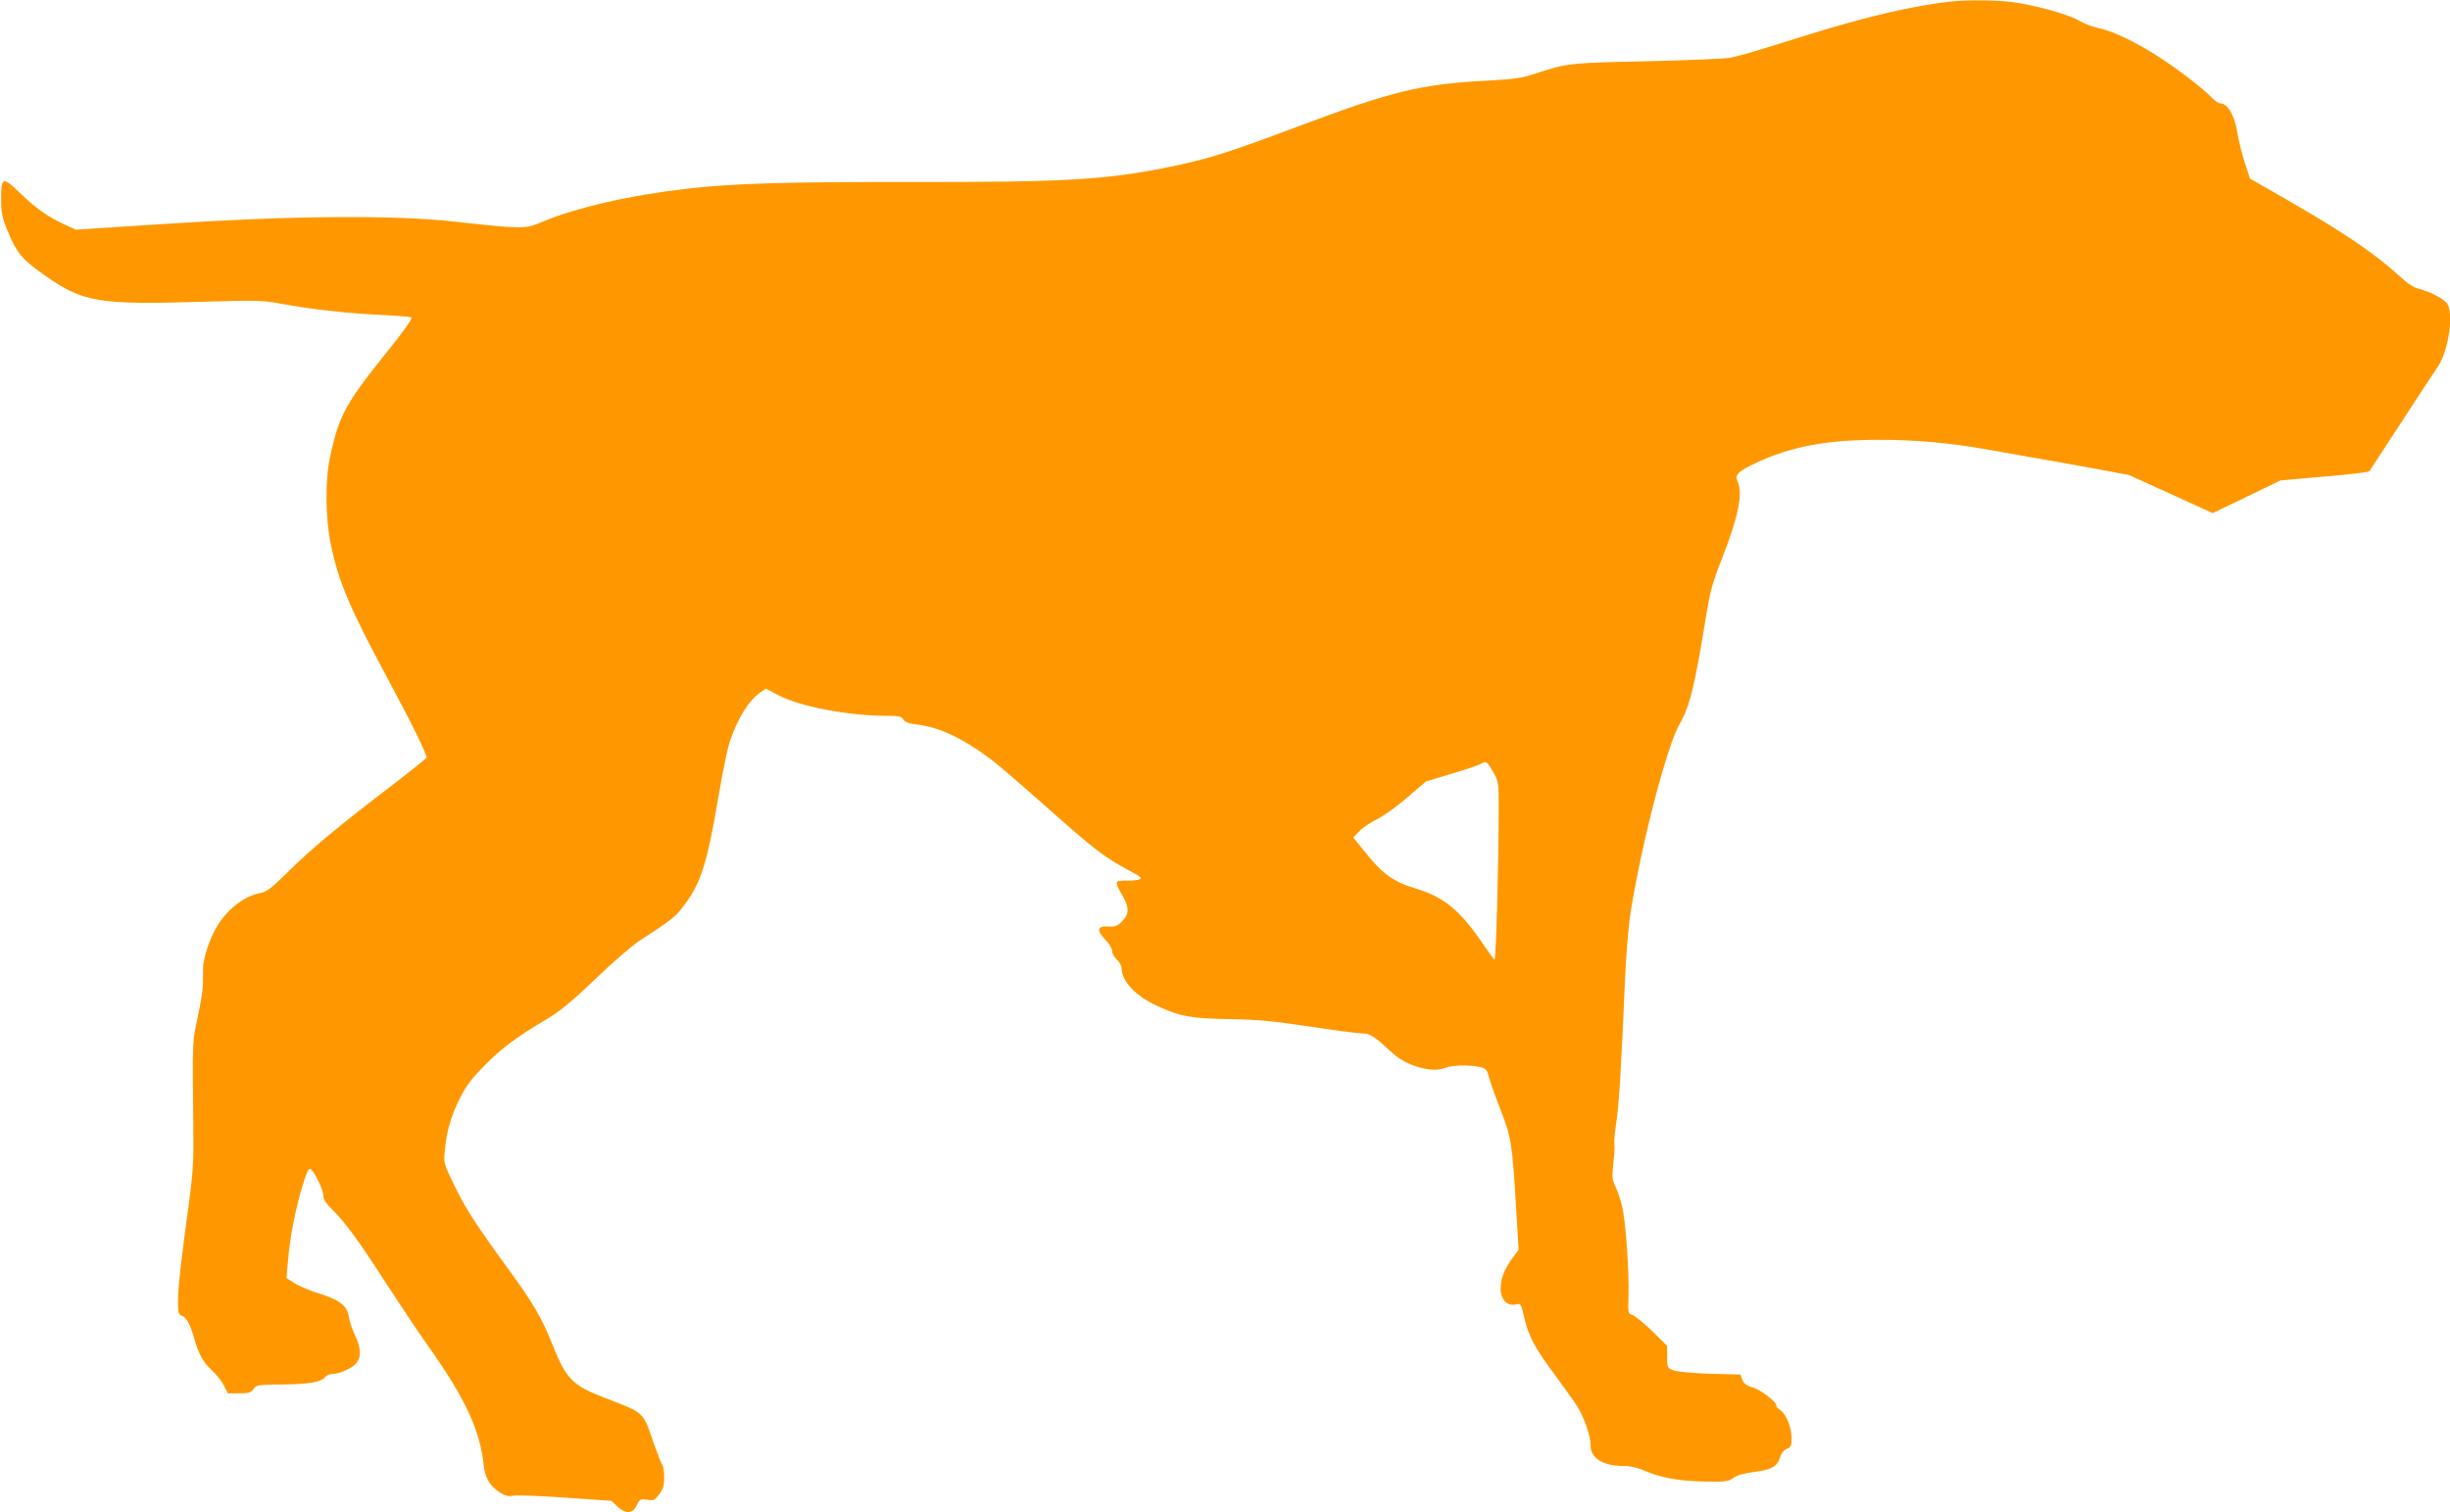 <?xml version="1.0" standalone="no"?>
<!DOCTYPE svg PUBLIC "-//W3C//DTD SVG 20010904//EN"
 "http://www.w3.org/TR/2001/REC-SVG-20010904/DTD/svg10.dtd">
<svg version="1.0" xmlns="http://www.w3.org/2000/svg"
 width="1280pt" height="790pt" viewBox="0 0 1280 790"
 preserveAspectRatio="xMidYMid meet">
<g transform="translate(0,790) scale(0.1,-0.1)"
fill="#ff9800" stroke="none">
<path d="M10200 7893 c-194 -20 -452 -80 -775 -181 -241 -76 -321 -100 -381
-113 -27 -6 -224 -14 -439 -19 -411 -9 -413 -9 -585 -65 -70 -23 -113 -29
-244 -36 -353 -18 -501 -54 -1006 -244 -362 -136 -462 -167 -670 -209 -327
-66 -544 -78 -1325 -77 -665 1 -945 -7 -1185 -35 -306 -35 -581 -99 -764 -176
-82 -35 -97 -35 -459 5 -312 34 -849 30 -1491 -12 l-480 -31 -63 29 c-87 41
-146 83 -231 165 -88 85 -97 82 -96 -37 0 -66 6 -95 29 -152 50 -124 77 -157
188 -236 210 -150 282 -163 857 -145 269 8 292 7 400 -13 152 -28 342 -49 523
-57 81 -4 147 -10 147 -13 0 -14 -44 -75 -122 -172 -223 -277 -257 -338 -304
-559 -26 -121 -24 -322 5 -457 40 -194 99 -331 291 -689 132 -245 213 -410
208 -423 -2 -5 -93 -78 -203 -162 -267 -204 -410 -324 -526 -440 -78 -77 -105
-98 -135 -104 -83 -15 -168 -78 -224 -165 -41 -65 -79 -173 -79 -230 0 -25 -1
-65 -1 -90 -1 -25 -13 -99 -27 -165 -28 -128 -28 -106 -23 -575 2 -175 -1
-234 -24 -405 -43 -314 -56 -435 -56 -507 0 -58 3 -67 20 -73 24 -8 42 -40 65
-120 24 -83 47 -124 93 -166 22 -20 49 -54 61 -77 l21 -42 60 0 c50 0 61 3 75
23 15 21 22 22 154 23 138 2 199 12 221 40 7 7 20 14 29 14 35 0 92 22 121 46
39 33 40 84 4 159 -14 30 -28 71 -31 92 -10 64 -46 91 -178 132 -38 12 -87 34
-109 48 l-39 25 7 85 c12 141 42 292 87 431 17 51 24 61 34 52 22 -18 65 -111
65 -140 0 -18 15 -40 46 -70 68 -67 139 -164 283 -388 72 -111 169 -256 215
-321 194 -272 274 -443 293 -626 7 -68 34 -112 89 -146 25 -15 42 -19 65 -14
17 4 139 -1 272 -10 l242 -17 30 -29 c44 -41 81 -39 102 6 15 32 19 34 53 29
34 -6 40 -3 64 28 21 28 26 46 26 89 0 30 -4 59 -9 64 -5 6 -25 56 -45 112
-58 170 -46 158 -256 239 -170 66 -201 97 -274 279 -54 136 -99 214 -220 380
-177 242 -236 333 -292 451 -56 115 -57 118 -50 183 9 99 31 177 78 271 34 68
61 104 133 176 89 90 158 142 328 243 65 39 131 94 249 207 88 85 192 175 231
200 158 102 182 121 219 168 98 124 131 223 193 591 19 116 45 239 56 275 41
123 98 217 160 261 l30 21 67 -35 c114 -59 358 -106 559 -107 70 0 84 -3 92
-19 8 -13 27 -21 68 -26 120 -14 243 -72 388 -181 39 -29 160 -133 270 -231
276 -245 317 -277 455 -352 65 -35 70 -40 49 -47 -13 -4 -43 -6 -65 -5 -23 1
-45 -3 -49 -8 -3 -6 4 -28 17 -49 51 -82 52 -117 4 -162 -21 -19 -36 -24 -66
-21 -57 4 -63 -20 -16 -68 20 -20 36 -47 36 -59 0 -13 11 -33 25 -46 14 -13
25 -33 25 -46 0 -66 74 -145 184 -195 119 -56 181 -67 381 -70 145 -2 226 -10
419 -39 131 -20 255 -36 276 -36 39 0 61 -15 156 -103 70 -66 207 -105 273
-77 34 14 118 17 177 6 38 -8 41 -11 53 -55 7 -25 34 -102 61 -171 56 -142 61
-176 81 -512 l13 -218 -33 -44 c-43 -61 -61 -107 -61 -159 0 -56 33 -92 77
-83 28 7 29 6 46 -66 23 -101 56 -162 159 -300 49 -66 103 -142 119 -168 38
-62 69 -153 69 -202 0 -68 65 -108 176 -108 32 0 72 -9 105 -24 84 -37 183
-55 315 -57 109 -2 124 0 150 19 19 14 55 24 107 31 91 11 121 27 137 76 7 23
21 40 36 45 21 8 24 16 24 57 0 56 -29 126 -59 145 -12 7 -21 18 -21 25 0 20
-80 81 -124 94 -31 9 -46 20 -53 39 l-10 28 -159 4 c-89 3 -173 11 -191 18
-32 12 -33 14 -33 70 l0 58 -80 79 c-45 43 -91 80 -103 83 -21 6 -22 10 -19
95 4 124 -14 391 -33 470 -8 36 -24 83 -35 105 -18 36 -19 48 -11 125 6 47 8
91 5 98 -2 7 2 60 11 117 14 101 24 256 45 745 6 136 18 281 30 355 61 373
190 864 254 975 53 89 81 203 140 570 20 125 34 174 81 293 87 221 112 343 83
406 -16 36 3 54 100 99 179 84 367 119 637 119 197 0 373 -16 575 -52 63 -11
165 -29 225 -40 61 -10 200 -35 309 -55 l199 -37 218 -99 219 -100 177 85 178
86 229 20 c126 10 232 23 235 28 3 5 77 118 165 253 87 134 173 265 191 291
60 86 88 295 45 338 -25 25 -84 55 -140 70 -30 8 -63 29 -101 65 -131 120
-286 226 -594 403 l-190 109 -27 83 c-15 45 -33 118 -40 162 -13 84 -51 148
-87 148 -10 0 -28 12 -42 26 -41 45 -170 145 -270 210 -120 79 -247 141 -324
157 -33 7 -76 23 -95 35 -56 35 -236 86 -364 102 -76 9 -229 11 -306 3z
m-2400 -4025 c29 -51 30 -57 30 -183 0 -291 -14 -804 -22 -799 -4 3 -27 33
-50 67 -124 186 -211 259 -357 303 -117 35 -176 76 -260 181 l-71 87 33 34
c17 18 59 46 92 62 33 16 104 67 157 113 l98 84 127 38 c71 21 139 44 153 51
36 19 37 19 70 -38z"/>
</g>
</svg>
